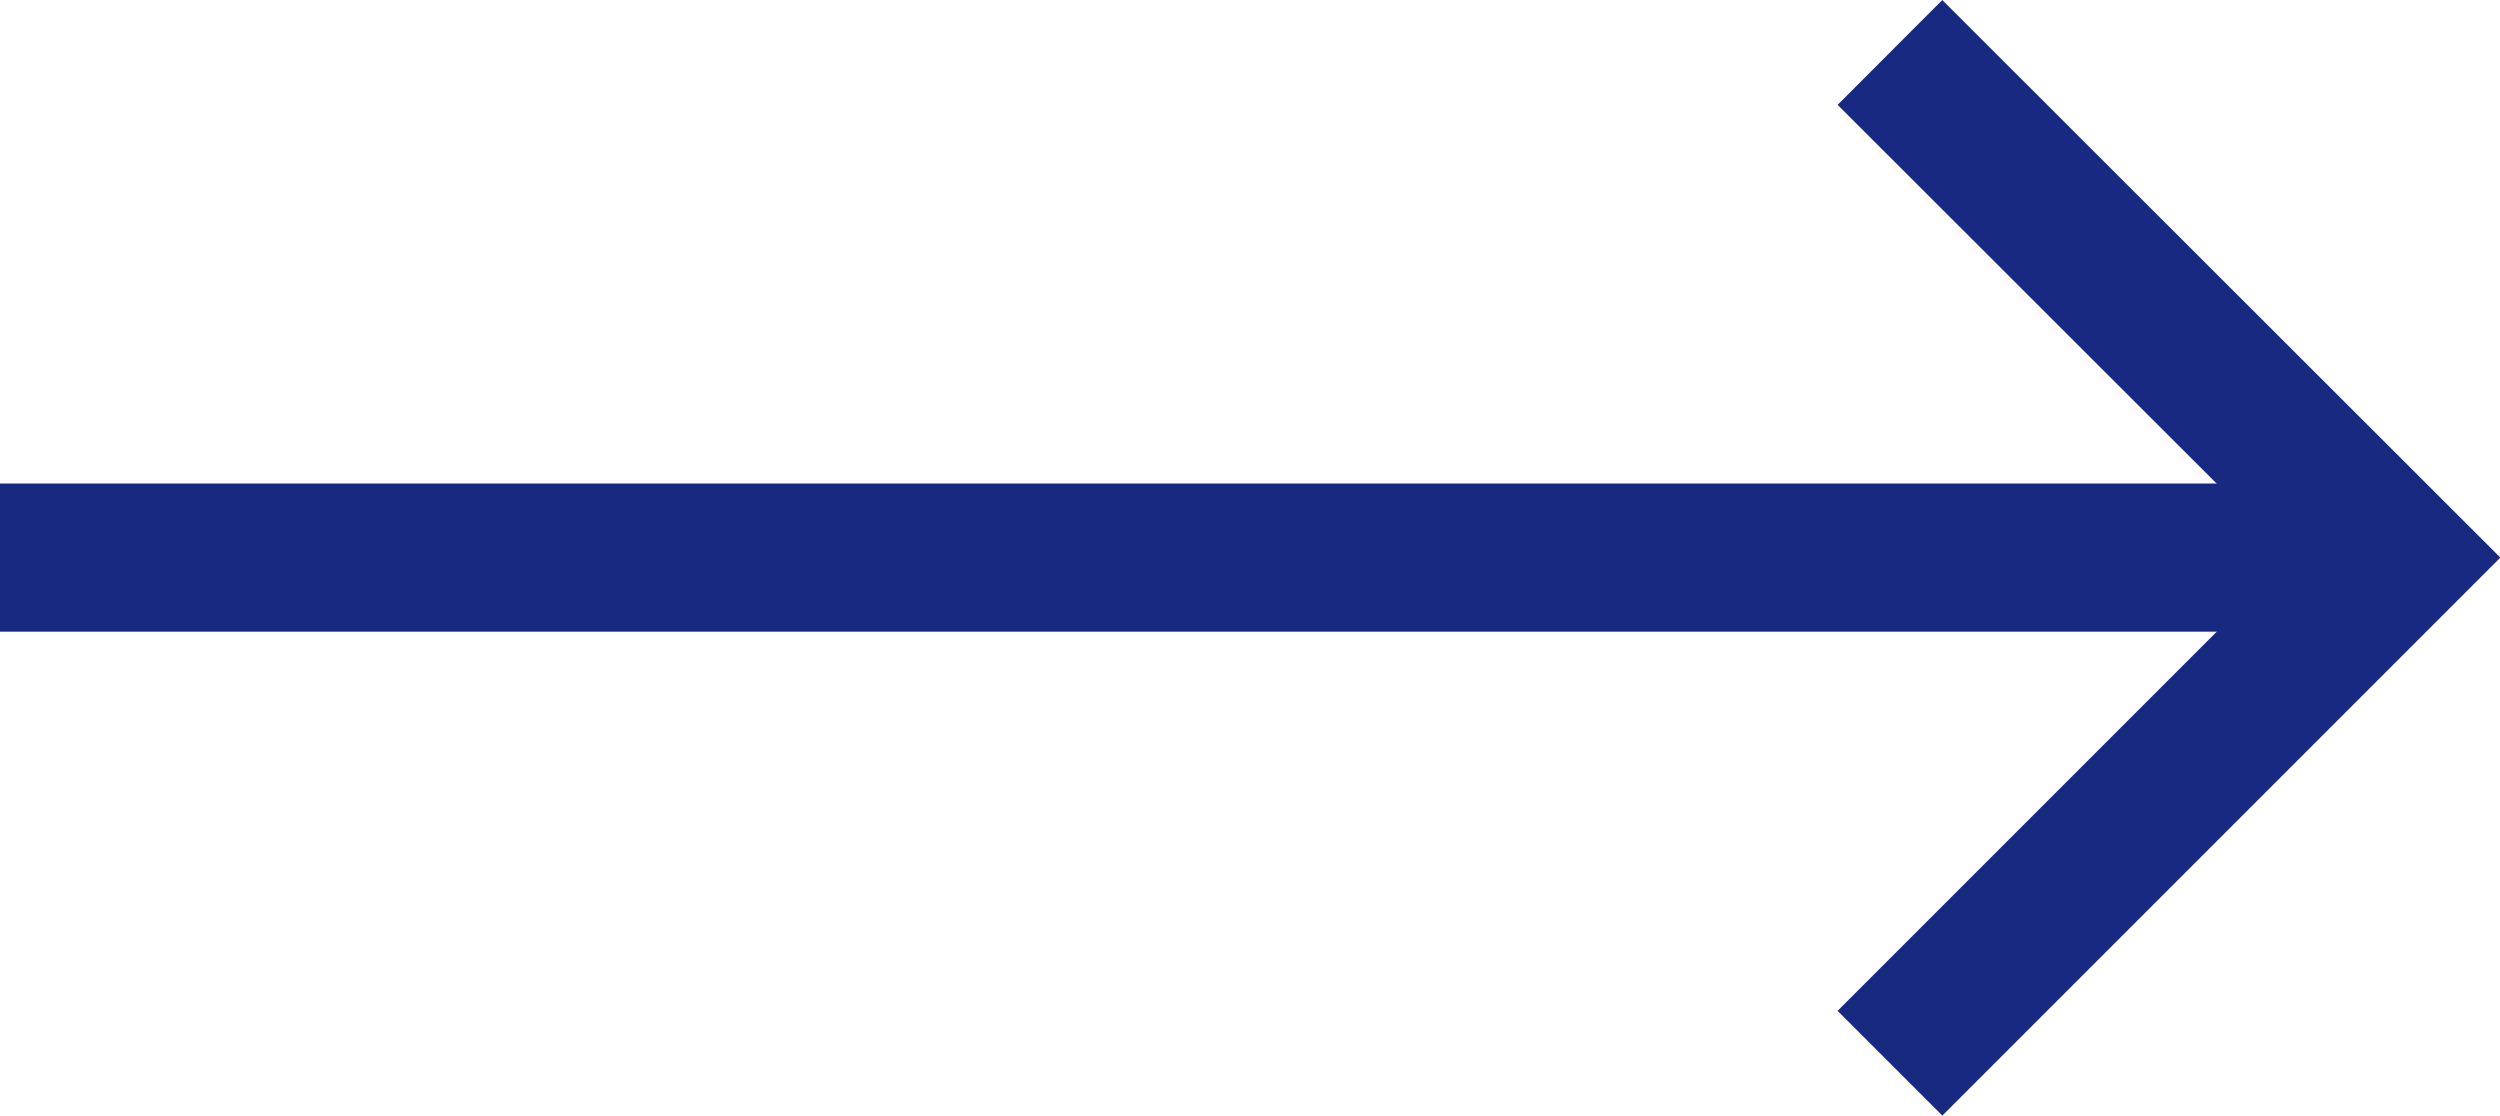 <svg xmlns="http://www.w3.org/2000/svg" xmlns:xlink="http://www.w3.org/1999/xlink" id="uuid-039748b2-39b5-4b16-8e35-4ea407c68abe" width="54.34" height="24.25" viewBox="0 0 54.34 24.25"><defs><clipPath id="uuid-f82432c4-ce77-46ee-acb4-130a04473c37"><rect y="0" width="54.34" height="24.25" style="fill:none;"></rect></clipPath></defs><g id="uuid-e8821a2e-40bb-46cb-a41c-9b8160bded14"><g style="clip-path:url(#uuid-f82432c4-ce77-46ee-acb4-130a04473c37);"><line y1="12.12" x2="51.07" y2="12.12" style="fill:none; stroke:#172981; stroke-width:3.22px;"></line><polyline points="41.08 23.11 52.07 12.12 41.08 1.14" style="fill:none; stroke:#172981; stroke-width:3.22px;"></polyline></g></g></svg>
